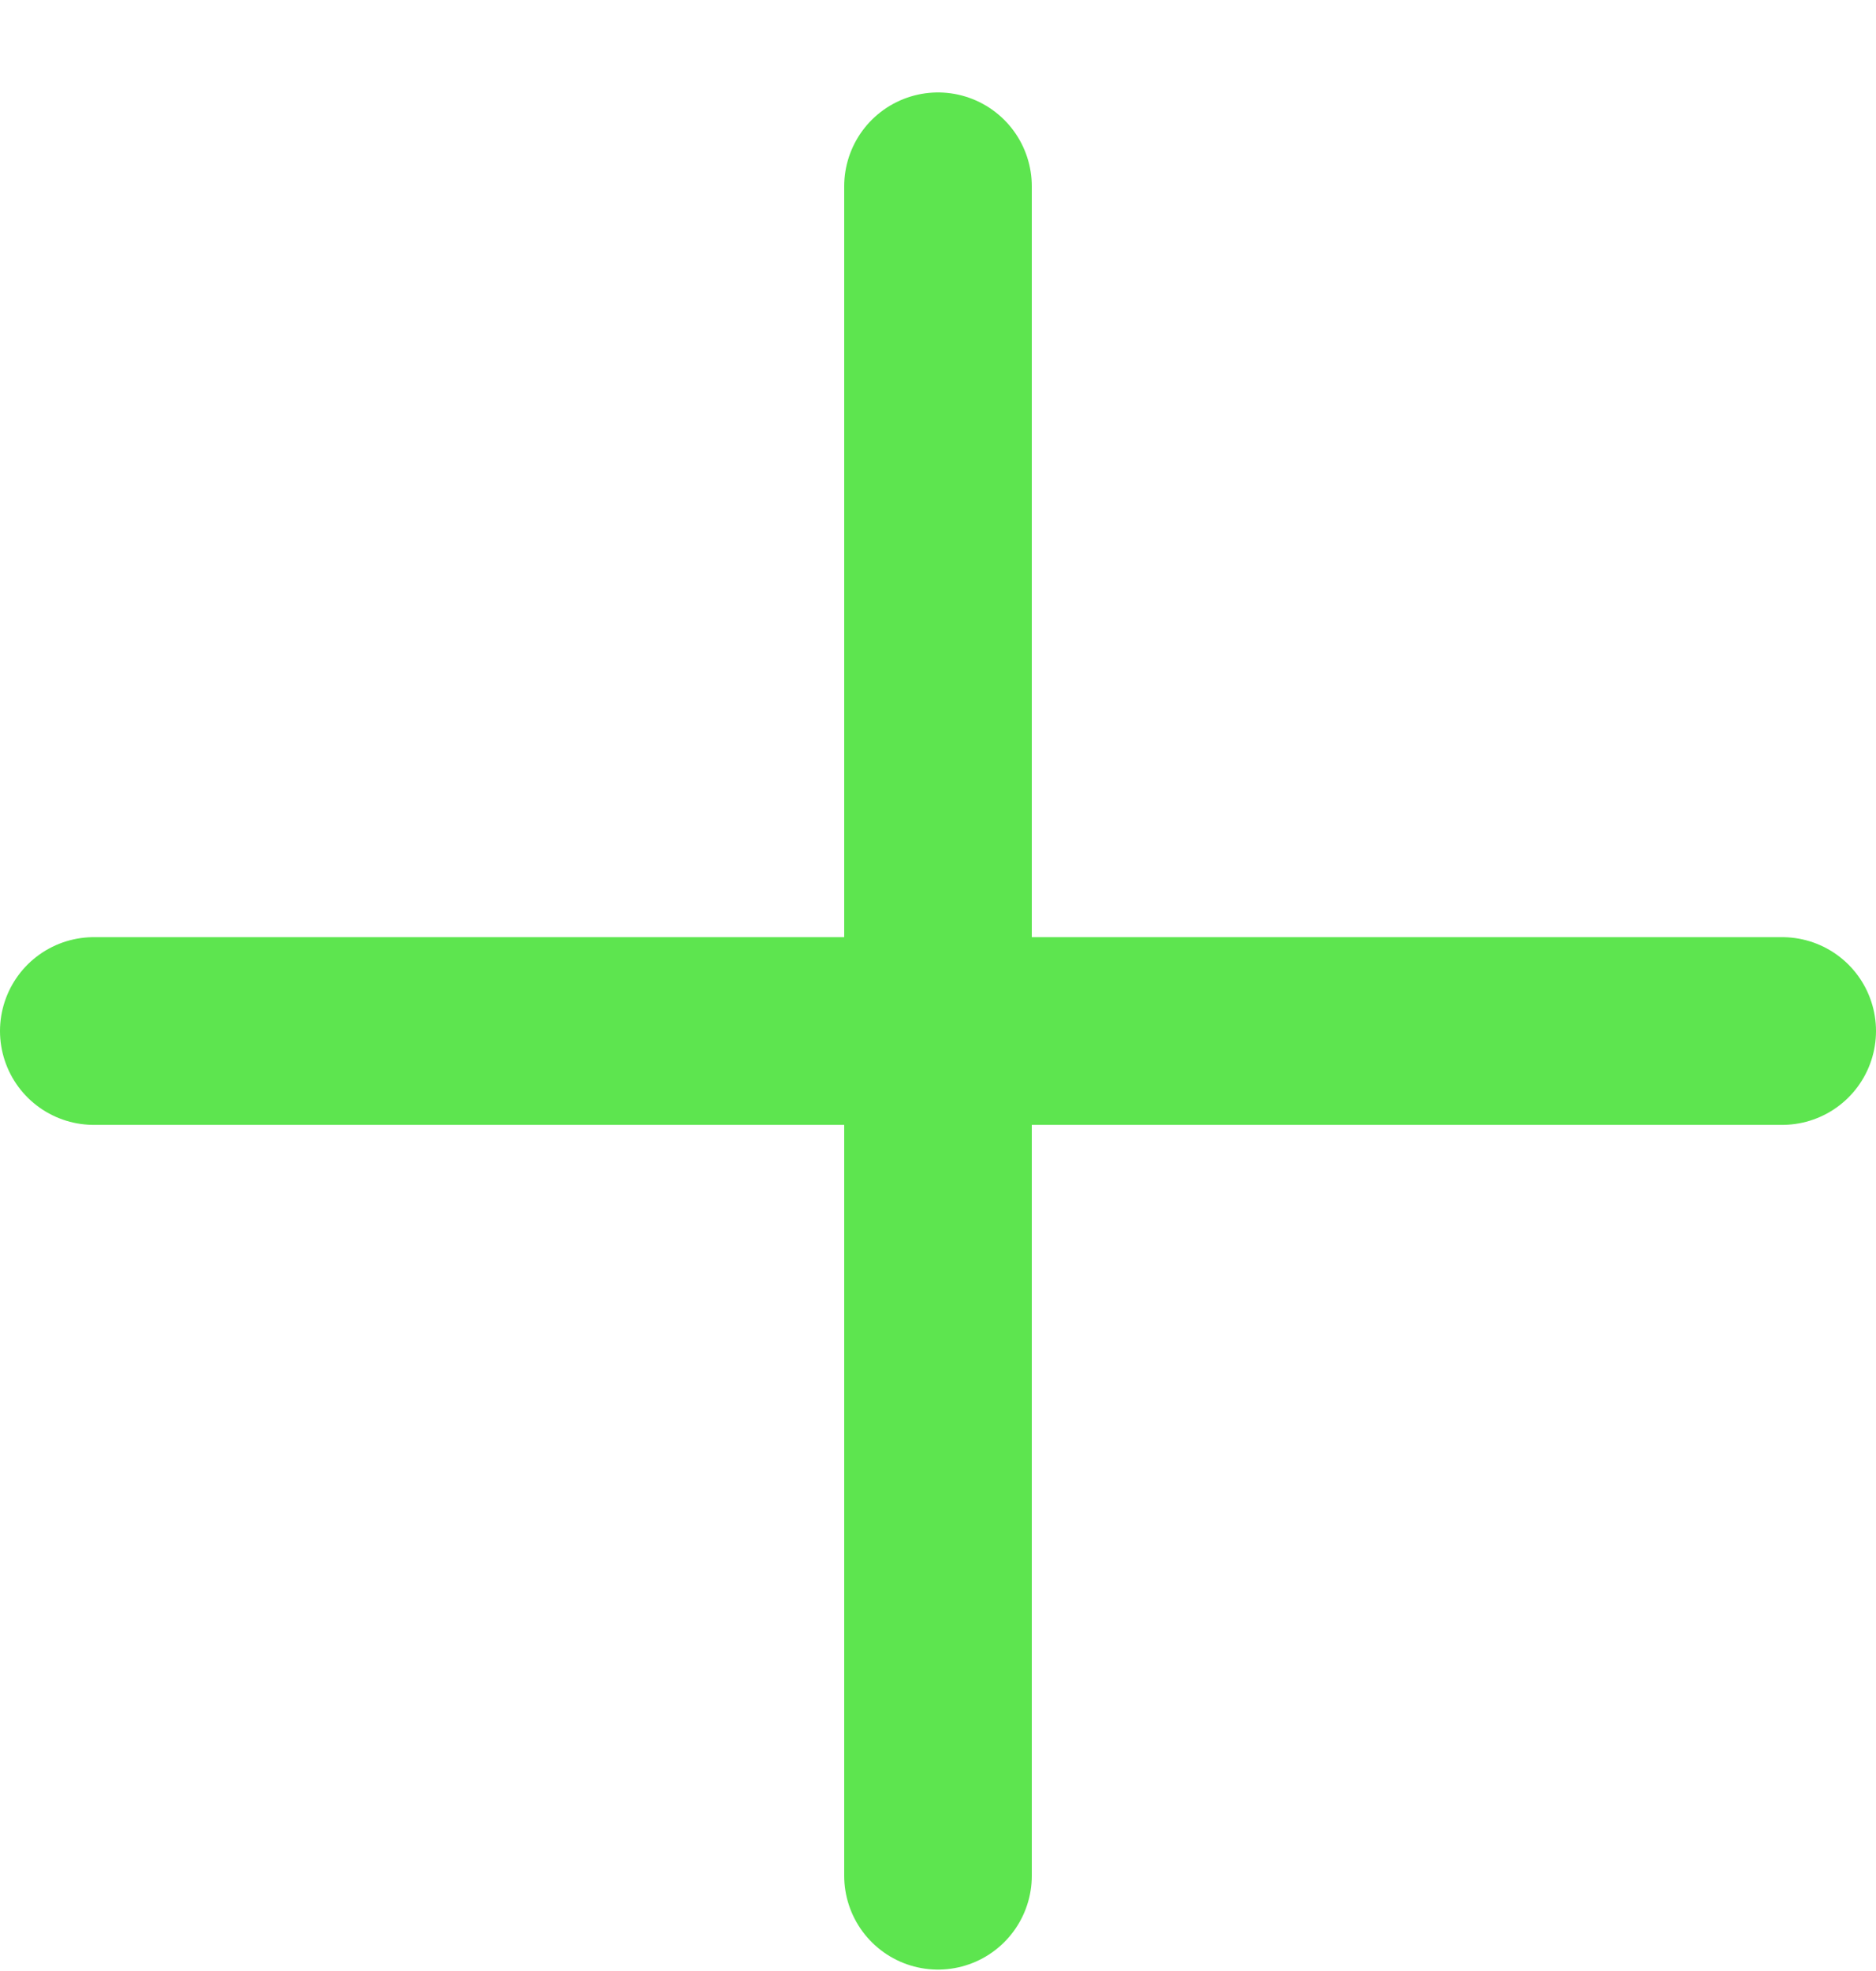 <svg width="20" height="21" viewBox="0 0 20 21" fill="none" xmlns="http://www.w3.org/2000/svg">
<line x1="10" y1="1.985" x2="10" y2="19.985" stroke="#5DE54F" stroke-width="2" stroke-linecap="round"/>
<line x1="1" y1="10.985" x2="19" y2="10.985" stroke="#5DE54F" stroke-width="2" stroke-linecap="round"/>
</svg>
